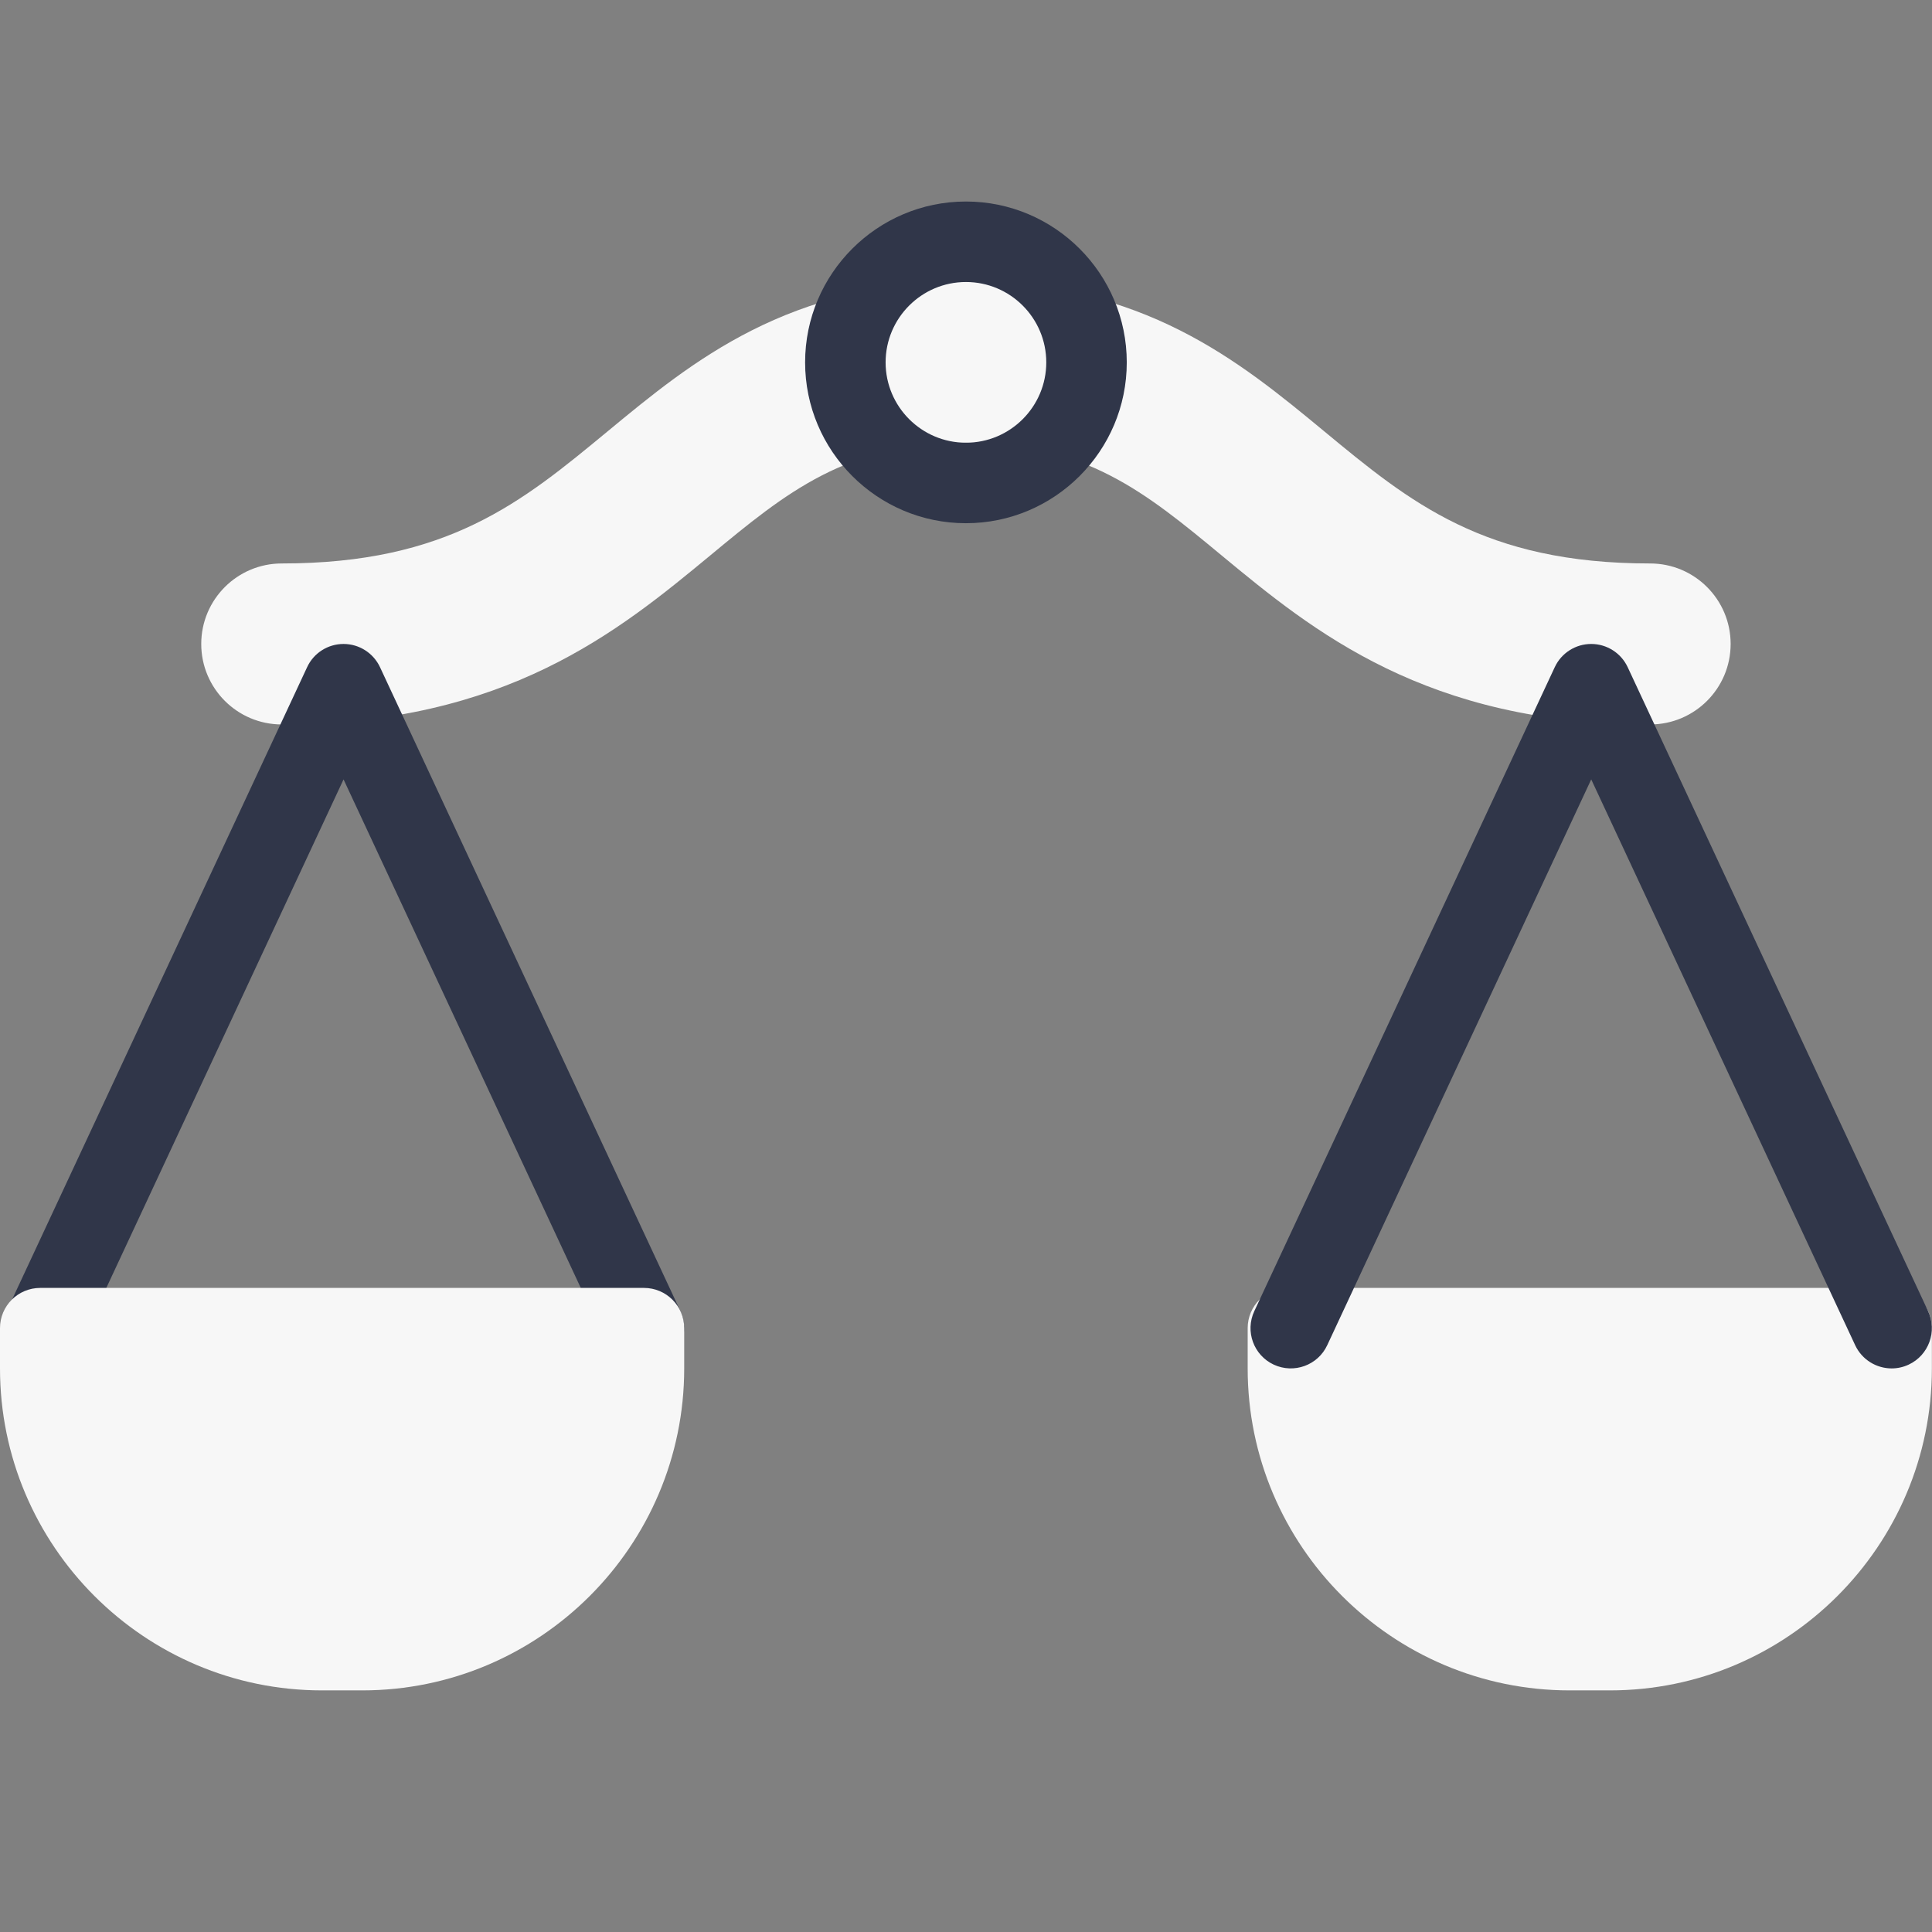 <svg xmlns="http://www.w3.org/2000/svg" xmlns:xlink="http://www.w3.org/1999/xlink" viewBox="0,0,256,256" width="48px" height="48px"><rect x="0" y="0" width="256" height="256" fill="#808080" stroke="none"/><g fill="none" fill-rule="nonzero" stroke="none" stroke-width="1" stroke-linecap="butt" stroke-linejoin="miter" stroke-miterlimit="10" stroke-dasharray="" stroke-dashoffset="0" font-family="none" font-weight="none" font-size="none" text-anchor="none" style="mix-blend-mode: normal"><g transform="scale(5.333,5.333)"><path d="M41,18c-5.567,0 -8.382,-2.327 -10.644,-4.197c-1.892,-1.567 -3.388,-2.803 -6.356,-2.803c-2.968,0 -4.464,1.236 -6.356,2.803c-2.262,1.87 -5.077,4.197 -10.644,4.197c-1.104,0 -2,-0.896 -2,-2c0,-1.104 0.896,-2 2,-2c4.128,0 5.966,-1.521 8.094,-3.28c2.108,-1.743 4.499,-3.72 8.906,-3.72c4.407,0 6.798,1.977 8.906,3.72c2.128,1.759 3.966,3.28 8.094,3.28c1.104,0 2,0.896 2,2c0,1.104 -0.896,2 -2,2z" fill="#f7f7f7"></path><path d="M16.001,34c-0.377,0 -0.737,-0.214 -0.907,-0.577l-6.558,-14.058l-6.558,14.058c-0.233,0.5 -0.828,0.716 -1.329,0.483c-0.5,-0.233 -0.717,-0.828 -0.483,-1.329l7.465,-16c0.163,-0.352 0.516,-0.577 0.905,-0.577v0c0.389,0 0.742,0.226 0.906,0.577l7.464,16c0.233,0.501 0.017,1.096 -0.483,1.329c-0.137,0.064 -0.28,0.094 -0.422,0.094z" fill="#303649"></path><path d="M16,32h-15c-0.553,0 -1,0.447 -1,1v1c0,4.411 3.589,8 8,8h1c4.411,0 8,-3.589 8,-8v-1c0,-0.553 -0.447,-1 -1,-1z" fill="#f7f7f7"></path><path d="M47,32h-15c-0.553,0 -1,0.447 -1,1v1c0,4.411 3.589,8 8,8h1c4.411,0 8,-3.589 8,-8v-1c0,-0.553 -0.447,-1 -1,-1z" fill="#f7f7f7"></path><path d="M47.001,34c-0.377,0 -0.737,-0.214 -0.907,-0.577l-6.558,-14.058l-6.559,14.058c-0.233,0.5 -0.828,0.716 -1.329,0.483c-0.5,-0.233 -0.717,-0.828 -0.483,-1.329l7.465,-16c0.164,-0.352 0.517,-0.577 0.906,-0.577v0c0.389,0 0.742,0.226 0.906,0.577l7.464,16c0.233,0.501 0.017,1.096 -0.483,1.329c-0.137,0.064 -0.28,0.094 -0.422,0.094z" fill="#303649"></path><path d="M24,13c-2.203,0 -3.996,-1.793 -3.996,-3.996c0,-2.204 1.793,-3.997 3.996,-3.997c2.203,0 3.996,1.793 3.996,3.997c0,2.203 -1.793,3.996 -3.996,3.996zM24,7.007c-1.101,0 -1.996,0.896 -1.996,1.997c0,1.1 0.895,1.996 1.996,1.996c1.101,0 1.996,-0.896 1.996,-1.996c0,-1.102 -0.895,-1.997 -1.996,-1.997z" fill="#303649"></path></g></g></svg>